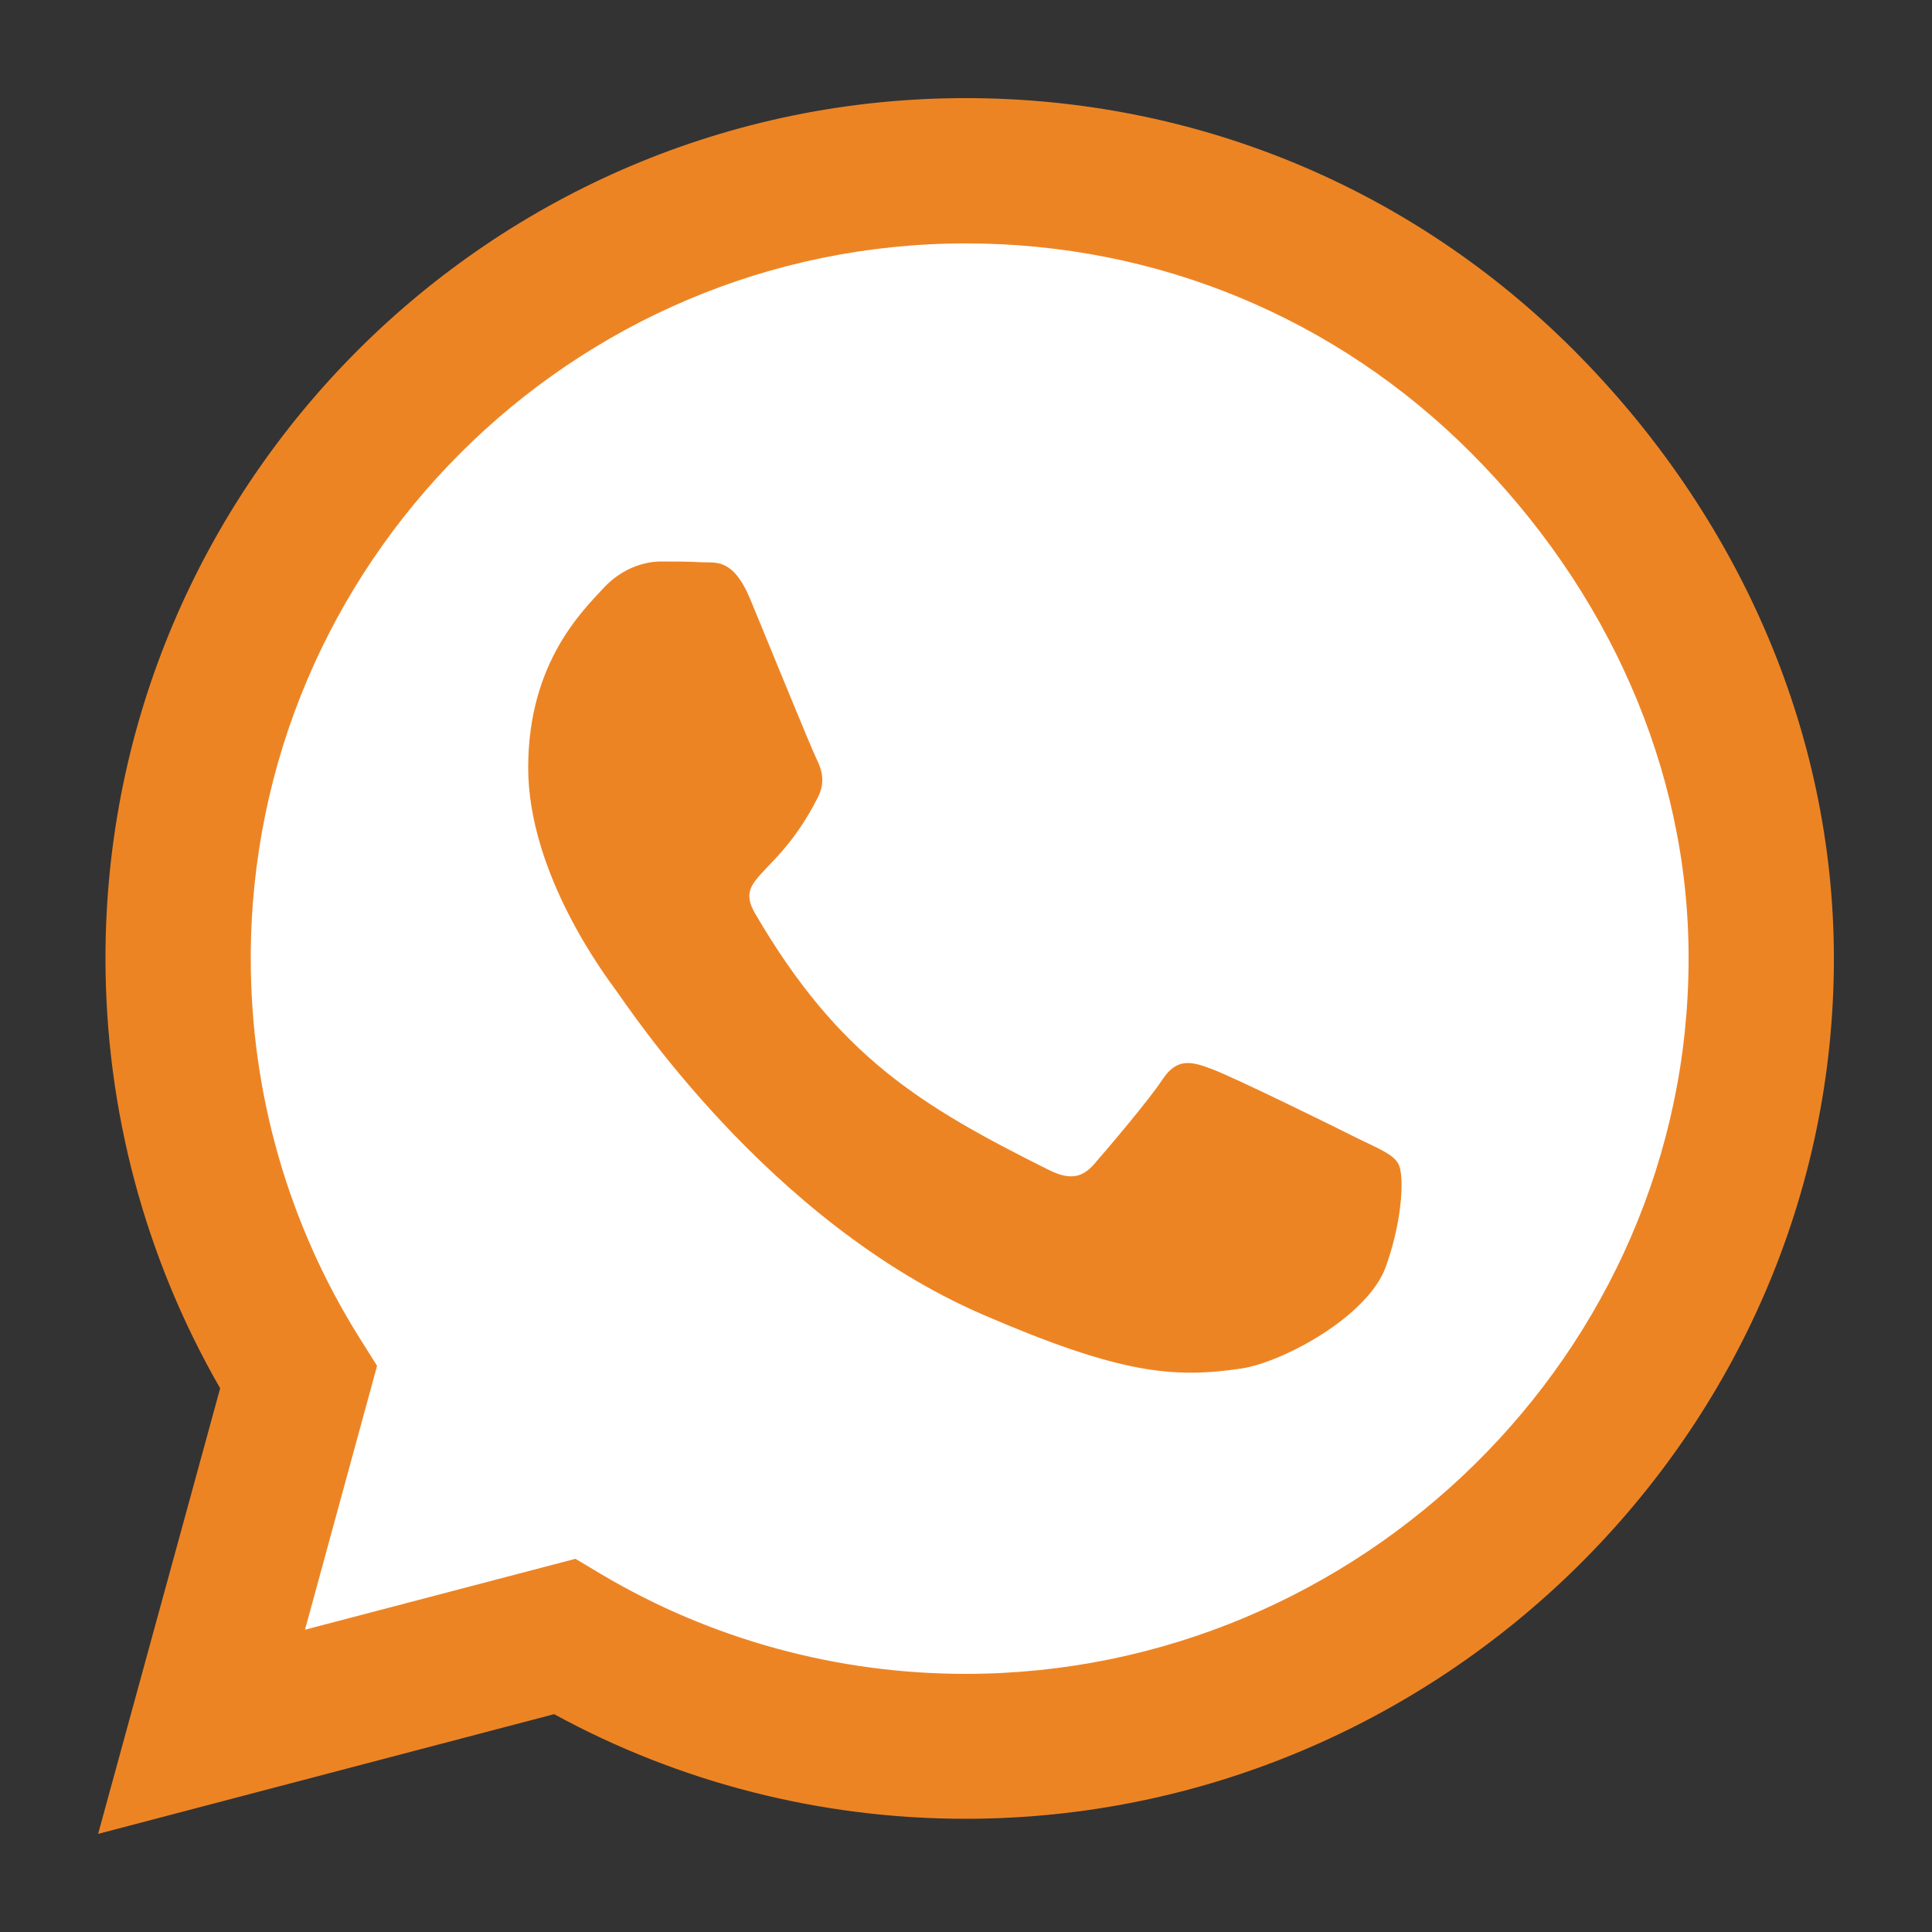 <?xml version="1.0" ?>
<!DOCTYPE svg PUBLIC '-//W3C//DTD SVG 1.1//EN' 'http://www.w3.org/Graphics/SVG/1.1/DTD/svg11.dtd'><svg height="512px"
  style="enable-background:new 0 0 512 512;" version="1.1" viewBox="0 0 512 512" width="512px" xml:space="preserve"
  xmlns="http://www.w3.org/2000/svg" xmlns:xlink="http://www.w3.org/1999/xlink">
  <rect x="0" y="0" width="512" height="512" fill="#333333" stroke="none"/>
  <g id="_x33_75-whatsapp">
    <g>
      <path
        d="M417.103,92.845C374.08,49.721,316.787,26.001,255.897,26.001    c-125.678,0-227.946,102.269-227.946,227.945c0,40.146,10.474,79.37,30.394,113.973l-32.343,118.08l120.852-31.728    c33.268,18.173,70.744,27.724,108.941,27.724h0.103c125.576,0,230.101-102.269,230.101-227.945    C485.998,193.161,460.125,135.97,417.103,92.845z"
        style="fill:#ed8424;" />
      <path
        d="M255.897,443.593c-34.089,0-67.46-9.138-96.518-26.388l-6.879-4.107l-71.67,18.789l19.099-69.924    l-4.518-7.187c-18.995-30.188-28.956-64.995-28.956-100.83c0-104.424,85.018-189.44,189.545-189.44    c50.619,0,98.158,19.714,133.892,55.548c35.731,35.835,57.705,83.376,57.603,133.996    C447.495,358.578,360.319,443.593,255.897,443.593z"
        style="fill:#FFFFFF;" />
      <path
        d="M359.807,301.691c-5.647-2.872-33.677-16.635-38.914-18.48c-5.237-1.952-9.035-2.875-12.834,2.875    s-14.683,18.48-18.073,22.384c-3.285,3.799-6.674,4.312-12.321,1.437c-33.473-16.735-55.445-29.878-77.521-67.768    c-5.853-10.062,5.854-9.344,16.736-31.11c1.85-3.801,0.926-7.086-0.514-9.961c-1.436-2.875-12.834-30.906-17.557-42.304    c-4.62-11.089-9.343-9.549-12.835-9.754c-3.285-0.206-7.086-0.206-10.883-0.206c-3.8,0-9.96,1.438-15.197,7.085    c-5.236,5.75-19.92,19.51-19.92,47.541s20.432,55.139,23.205,58.937c2.874,3.798,40.148,61.299,97.338,86.045    c36.144,15.607,50.314,16.94,68.386,14.271c10.985-1.643,33.679-13.759,38.401-27.107c4.723-13.347,4.723-24.743,3.285-27.105    C369.255,305.901,365.454,304.465,359.807,301.691z"
        style="fill:#ed8424;" />
    </g>
  </g>
  <g id="Layer_1" />
</svg>